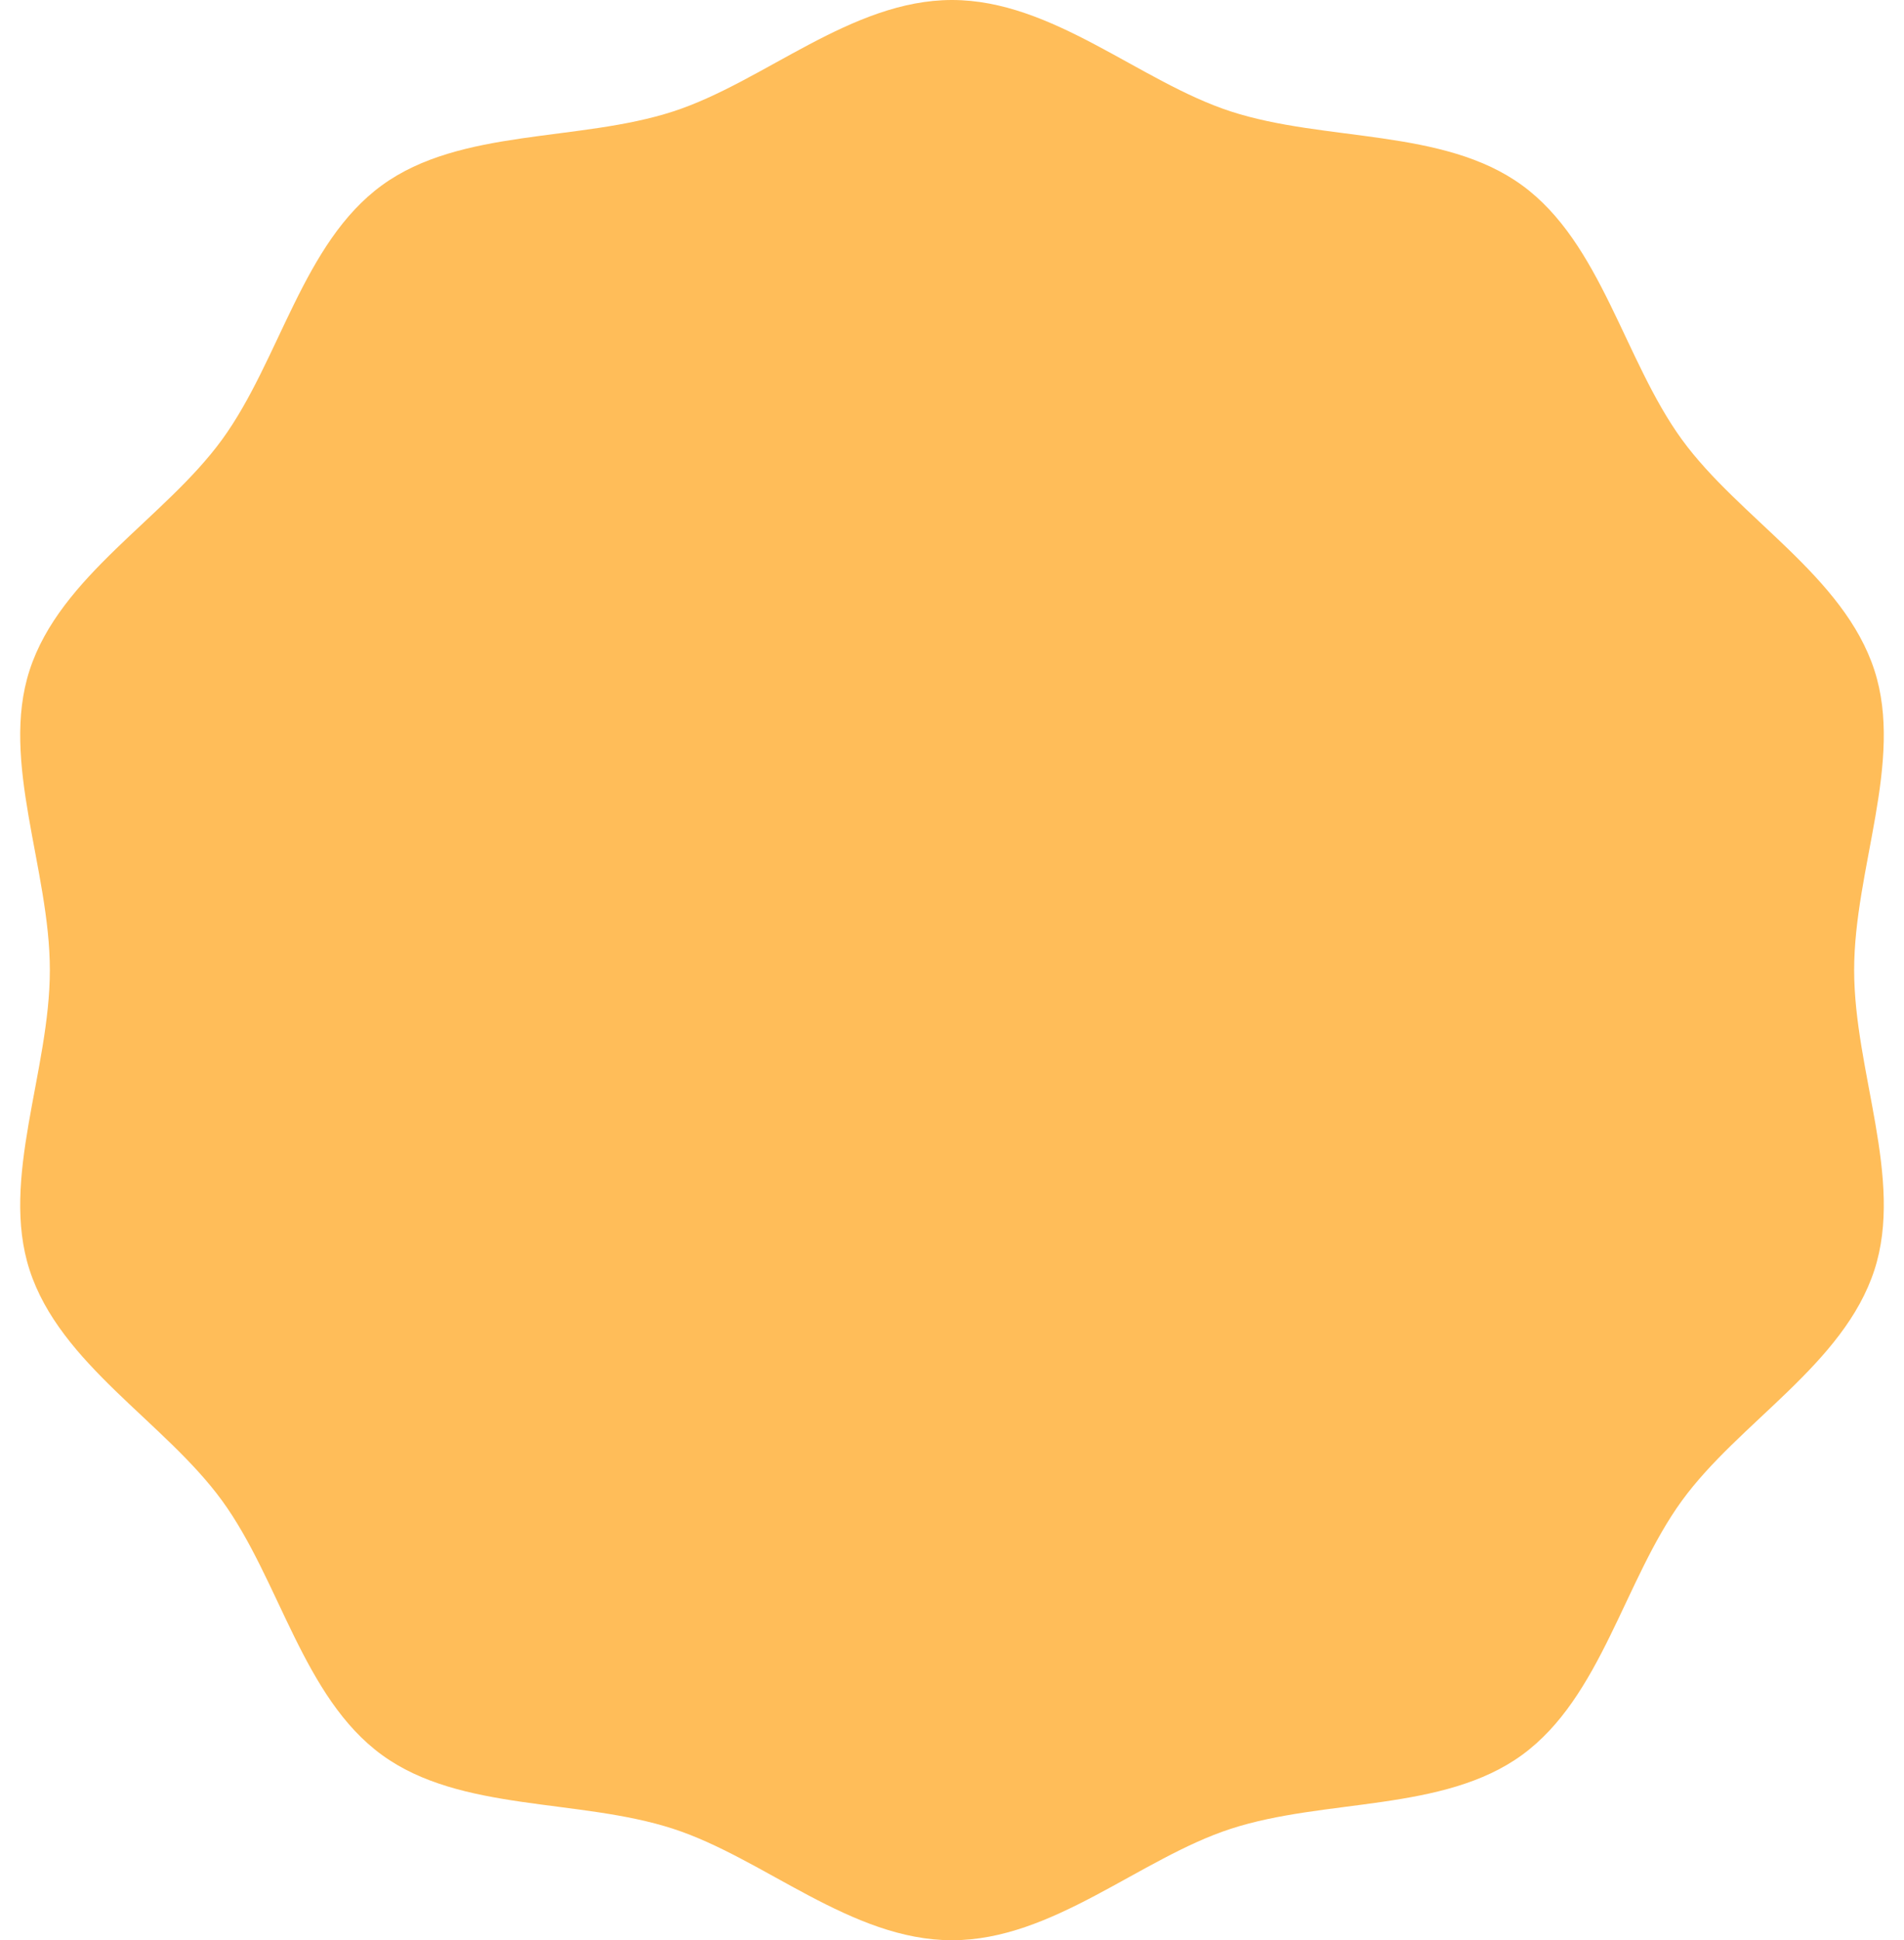 <?xml version="1.0" encoding="UTF-8" standalone="no"?><svg xmlns="http://www.w3.org/2000/svg" xmlns:xlink="http://www.w3.org/1999/xlink" fill="#ffbd59" height="988.6" preserveAspectRatio="xMidYMid meet" version="1" viewBox="-10.3 0.0 970.6 988.6" width="970.6" zoomAndPan="magnify"><g id="change1_1"><path d="M934.886,494.288c0-51.466,25.413-106.341,10.334-152.78-15.628-48.131-68.968-77.473-98.124-117.536-29.448-40.463-41.073-100.148-81.536-129.596-40.062-29.156-100.272-21.959-148.403-37.587C570.717,41.711,526.466,0,475,0s-95.716,41.711-142.156,56.79c-48.131,15.628-108.341,8.43-148.404,37.587-40.463,29.448-52.088,89.133-81.536,129.596-29.156,40.062-82.496,69.404-98.124,117.535-15.079,46.44,10.334,101.315,10.334,152.781s-25.413,106.341-10.334,152.78c15.628,48.131,68.968,77.473,98.124,117.536,29.448,40.463,41.073,100.148,81.536,129.596,40.062,29.156,100.272,21.959,148.403,37.587,46.439,15.079,90.69,56.79,142.156,56.79,51.466,0,95.716-41.711,142.156-56.79,48.131-15.628,108.341-8.43,148.404-37.587,40.463-29.448,52.088-89.133,81.536-129.596,29.156-40.062,82.496-69.404,98.124-117.535,15.079-46.44-10.334-101.315-10.334-152.781Z"/></g></svg>